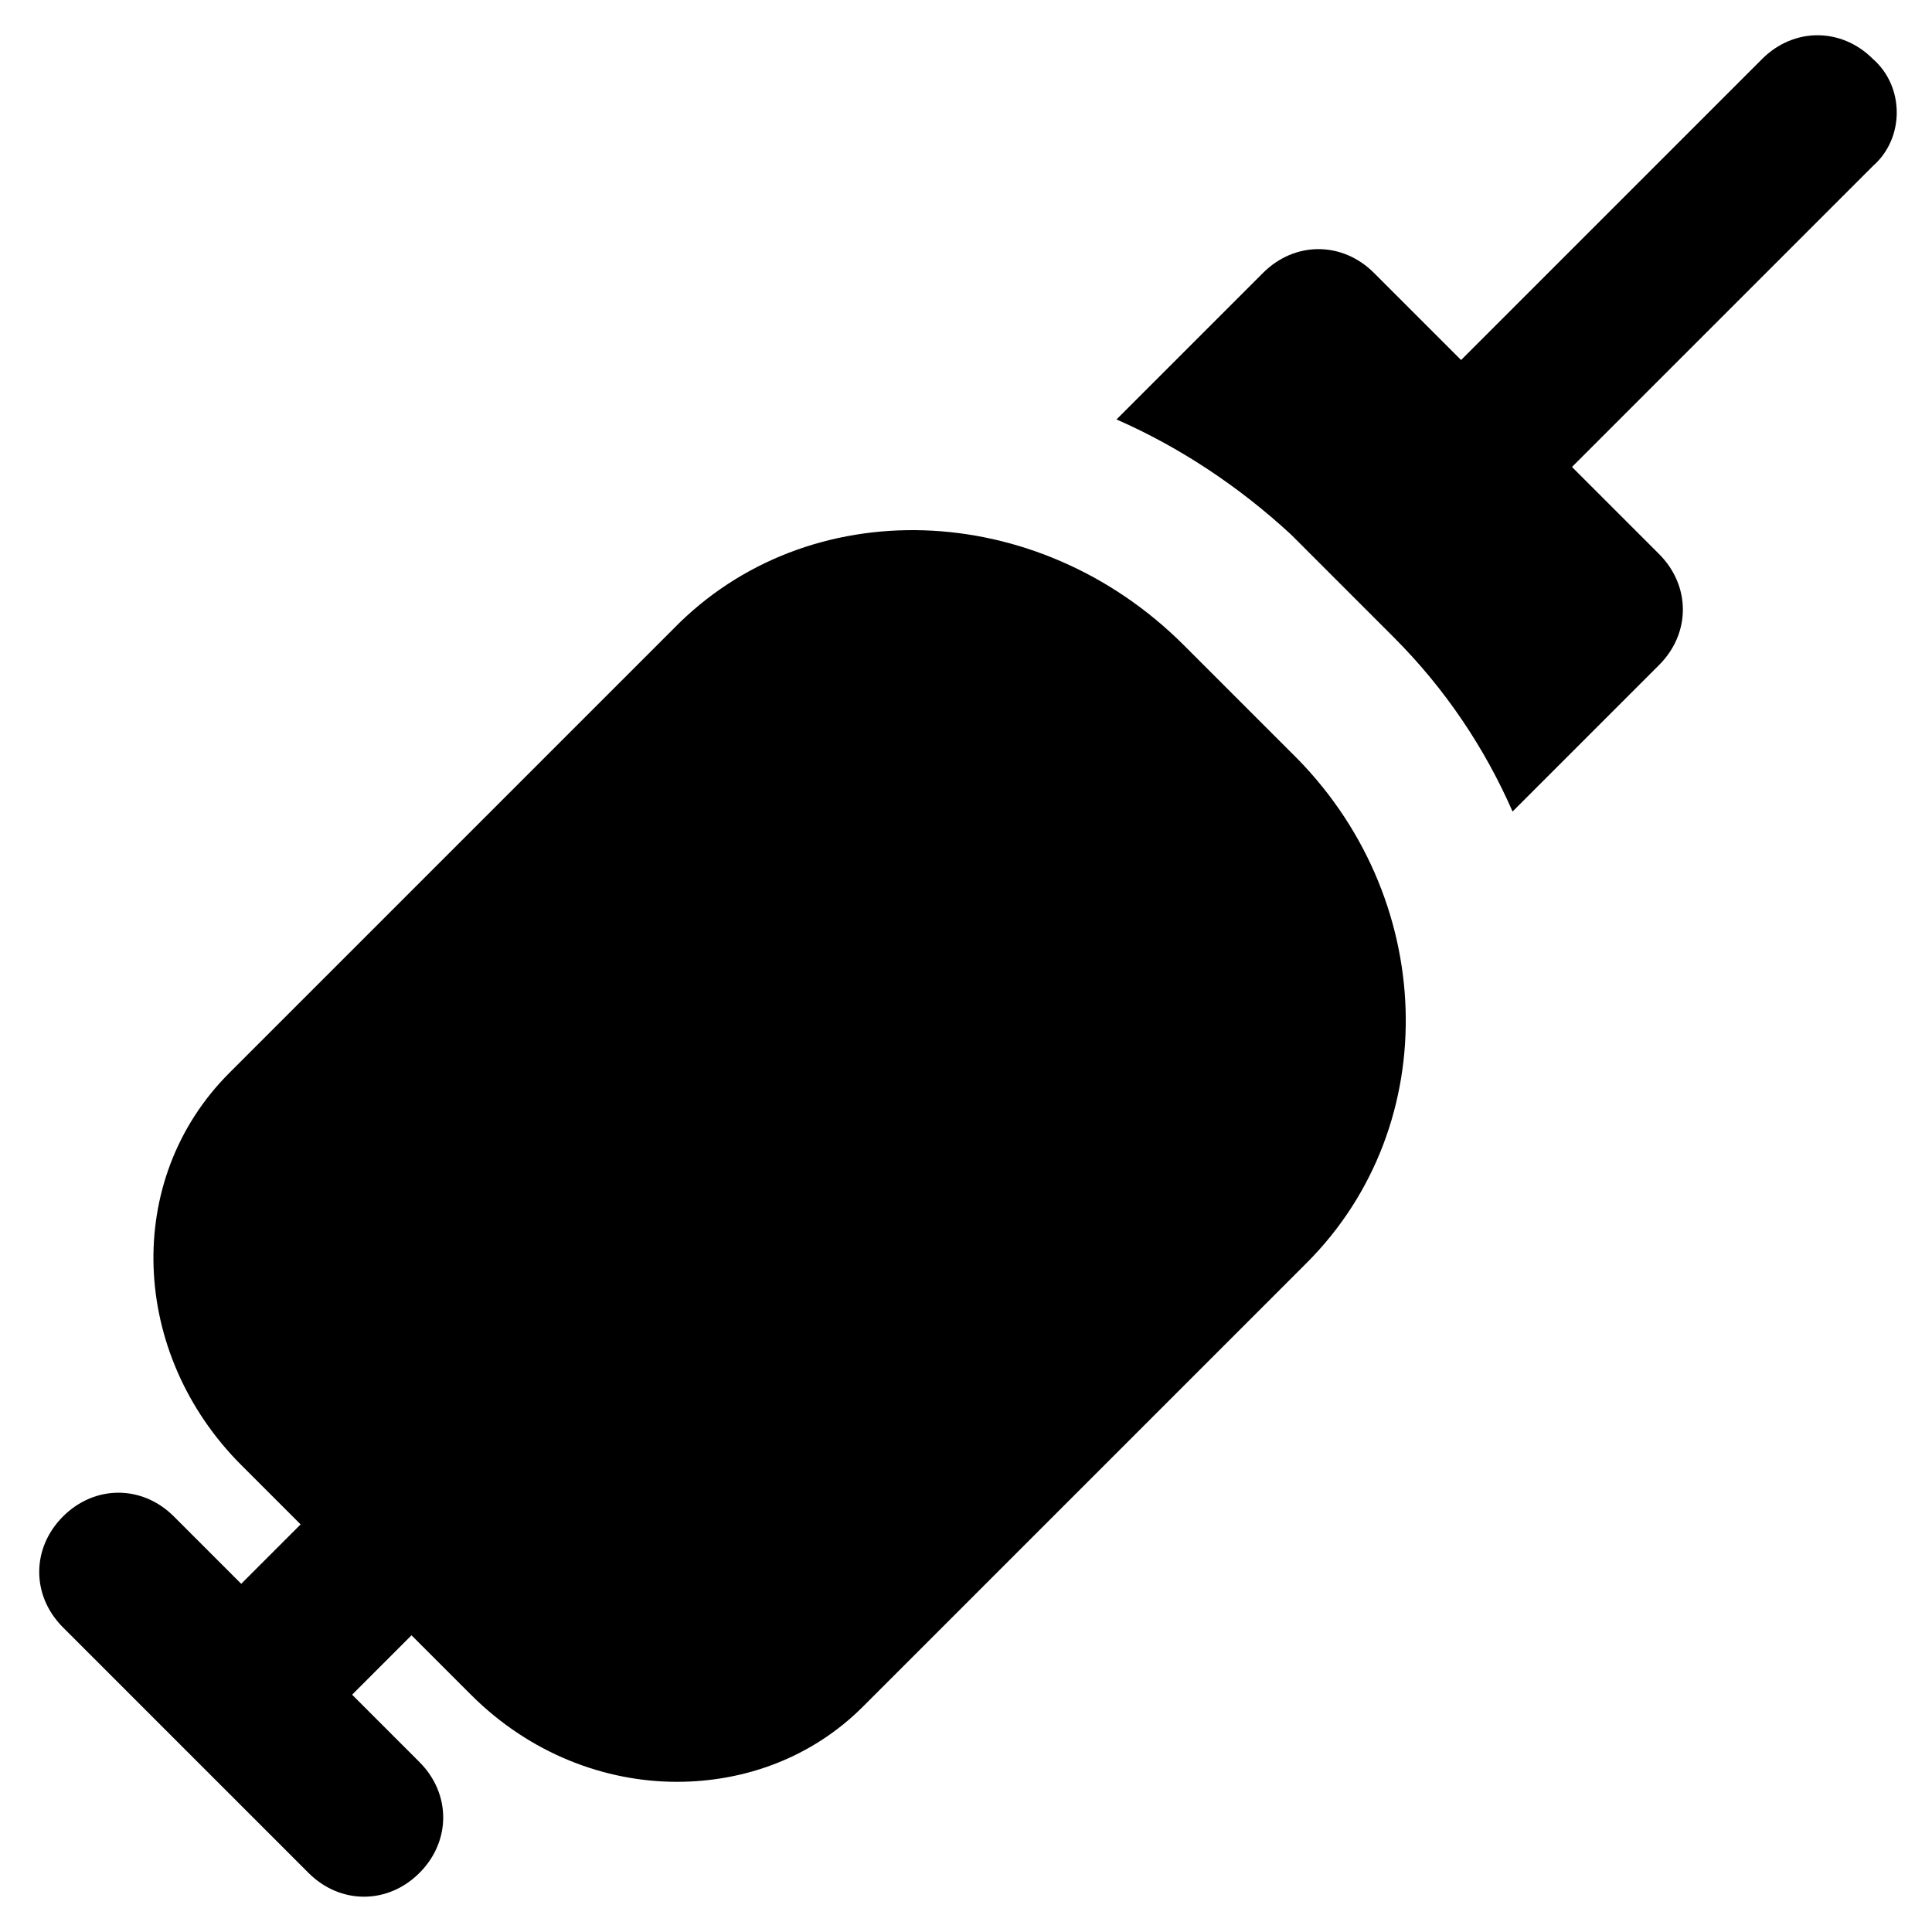 <?xml version="1.0" encoding="UTF-8"?>
<!-- Uploaded to: SVG Repo, www.svgrepo.com, Generator: SVG Repo Mixer Tools -->
<svg fill="#000000" width="800px" height="800px" version="1.1" viewBox="144 144 512 512" xmlns="http://www.w3.org/2000/svg">
 <g>
  <path d="m457.73 314.98c-38.836-38.836-99.711-40.934-135.4-4.199l-117.55 117.55c-28.34 28.34-26.238 74.523 3.148 103.91l15.742 15.742-15.742 15.742-17.844-17.844c-8.398-8.398-20.992-8.398-29.391 0-8.398 8.398-8.398 20.992 0 29.391l65.074 65.074c4.199 4.199 9.445 6.297 14.695 6.297 5.246 0 10.496-2.098 14.695-6.297 8.398-8.398 8.398-20.992 0-29.391l-17.844-17.844 15.742-15.742 15.742 15.742c15.742 15.742 35.688 23.09 54.578 23.09 17.844 0 35.688-6.297 49.332-19.941l117.55-117.55c36.734-36.734 34.637-97.613-4.199-135.4z"/>
  <path d="m640.36 159.64c-8.398-8.398-20.992-8.398-29.391 0l-79.77 79.77-23.09-23.09c-8.398-8.398-20.992-8.398-29.391 0l-38.836 38.836c16.793 7.348 32.539 17.844 46.184 30.438l27.289 27.289c13.645 13.645 24.141 29.391 31.488 46.184l38.836-38.836c8.398-8.398 8.398-20.992 0-29.391l-23.09-23.09 79.77-79.77c8.395-7.348 8.395-20.992 0-28.34z"/>
 </g>
</svg>